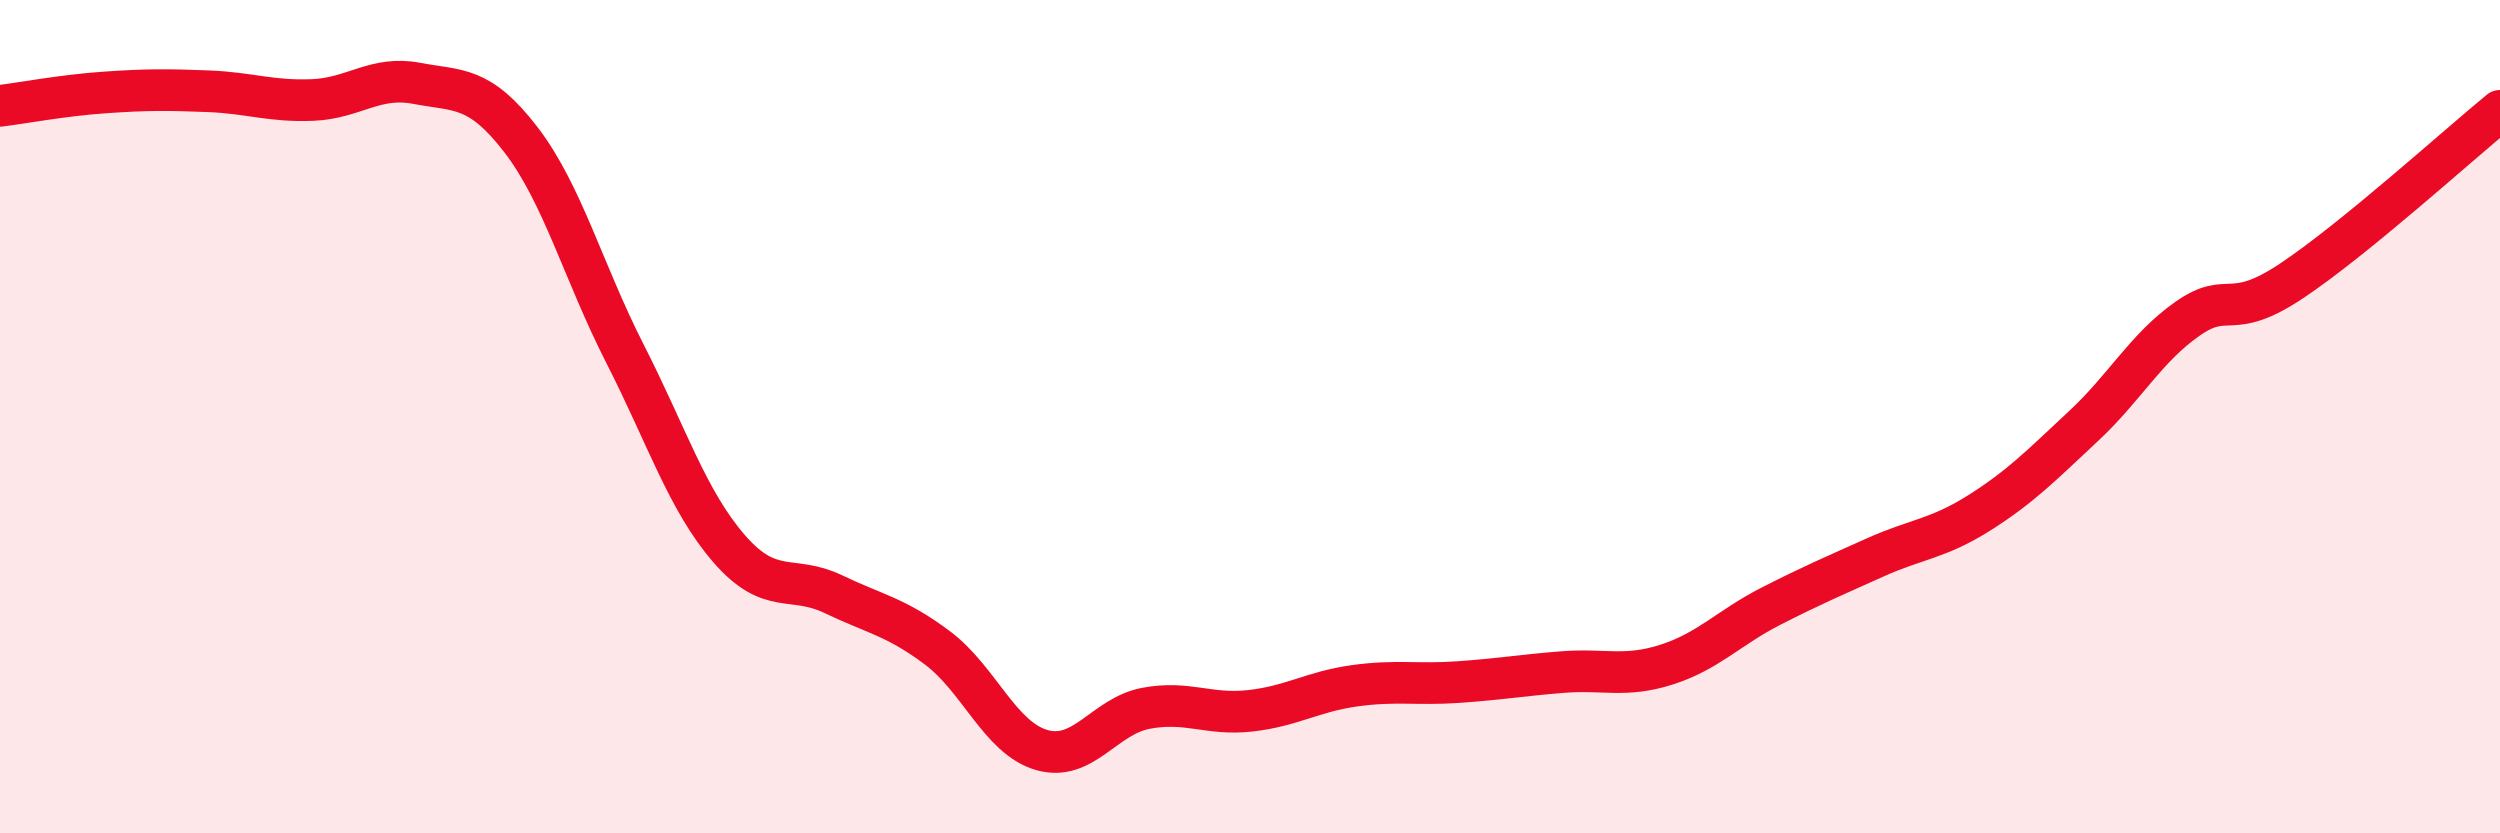 
    <svg width="60" height="20" viewBox="0 0 60 20" xmlns="http://www.w3.org/2000/svg">
      <path
        d="M 0,2.54 C 0.5,2.48 1.5,2.29 2.5,2.22 C 3.5,2.15 4,2.15 5,2.19 C 6,2.23 6.5,2.44 7.5,2.4 C 8.5,2.36 9,1.81 10,2 C 11,2.19 11.5,2.05 12.5,3.35 C 13.5,4.65 14,6.53 15,8.49 C 16,10.45 16.5,12.02 17.5,13.17 C 18.5,14.32 19,13.78 20,14.26 C 21,14.74 21.5,14.8 22.5,15.55 C 23.5,16.3 24,17.71 25,18 C 26,18.29 26.5,17.19 27.5,17 C 28.5,16.81 29,17.17 30,17.06 C 31,16.95 31.5,16.6 32.5,16.46 C 33.5,16.32 34,16.44 35,16.37 C 36,16.3 36.5,16.21 37.5,16.13 C 38.5,16.05 39,16.27 40,15.95 C 41,15.63 41.5,15.06 42.5,14.55 C 43.5,14.04 44,13.83 45,13.38 C 46,12.93 46.5,12.94 47.5,12.31 C 48.5,11.68 49,11.16 50,10.23 C 51,9.3 51.5,8.35 52.5,7.65 C 53.5,6.95 53.5,7.74 55,6.74 C 56.5,5.74 59,3.48 60,2.66L60 20L0 20Z"
        fill="#EB0A25"
        opacity="0.1"
        stroke-linecap="round"
        stroke-linejoin="round"
      />
      <path
        d="M 0,2.54 C 0.5,2.48 1.5,2.29 2.5,2.22 C 3.5,2.15 4,2.15 5,2.19 C 6,2.23 6.5,2.44 7.5,2.4 C 8.5,2.36 9,1.81 10,2 C 11,2.19 11.5,2.05 12.5,3.35 C 13.5,4.65 14,6.53 15,8.49 C 16,10.45 16.5,12.02 17.5,13.17 C 18.5,14.32 19,13.78 20,14.26 C 21,14.74 21.5,14.8 22.5,15.55 C 23.5,16.3 24,17.71 25,18 C 26,18.29 26.5,17.19 27.5,17 C 28.5,16.81 29,17.17 30,17.06 C 31,16.95 31.5,16.6 32.5,16.46 C 33.5,16.32 34,16.44 35,16.37 C 36,16.3 36.5,16.21 37.5,16.13 C 38.5,16.05 39,16.27 40,15.95 C 41,15.63 41.5,15.06 42.5,14.55 C 43.5,14.04 44,13.83 45,13.38 C 46,12.93 46.5,12.94 47.5,12.31 C 48.5,11.68 49,11.16 50,10.23 C 51,9.3 51.5,8.35 52.5,7.65 C 53.5,6.95 53.5,7.74 55,6.74 C 56.5,5.74 59,3.48 60,2.66"
        stroke="#EB0A25"
        stroke-width="1"
        fill="none"
        stroke-linecap="round"
        stroke-linejoin="round"
      />
    </svg>
  